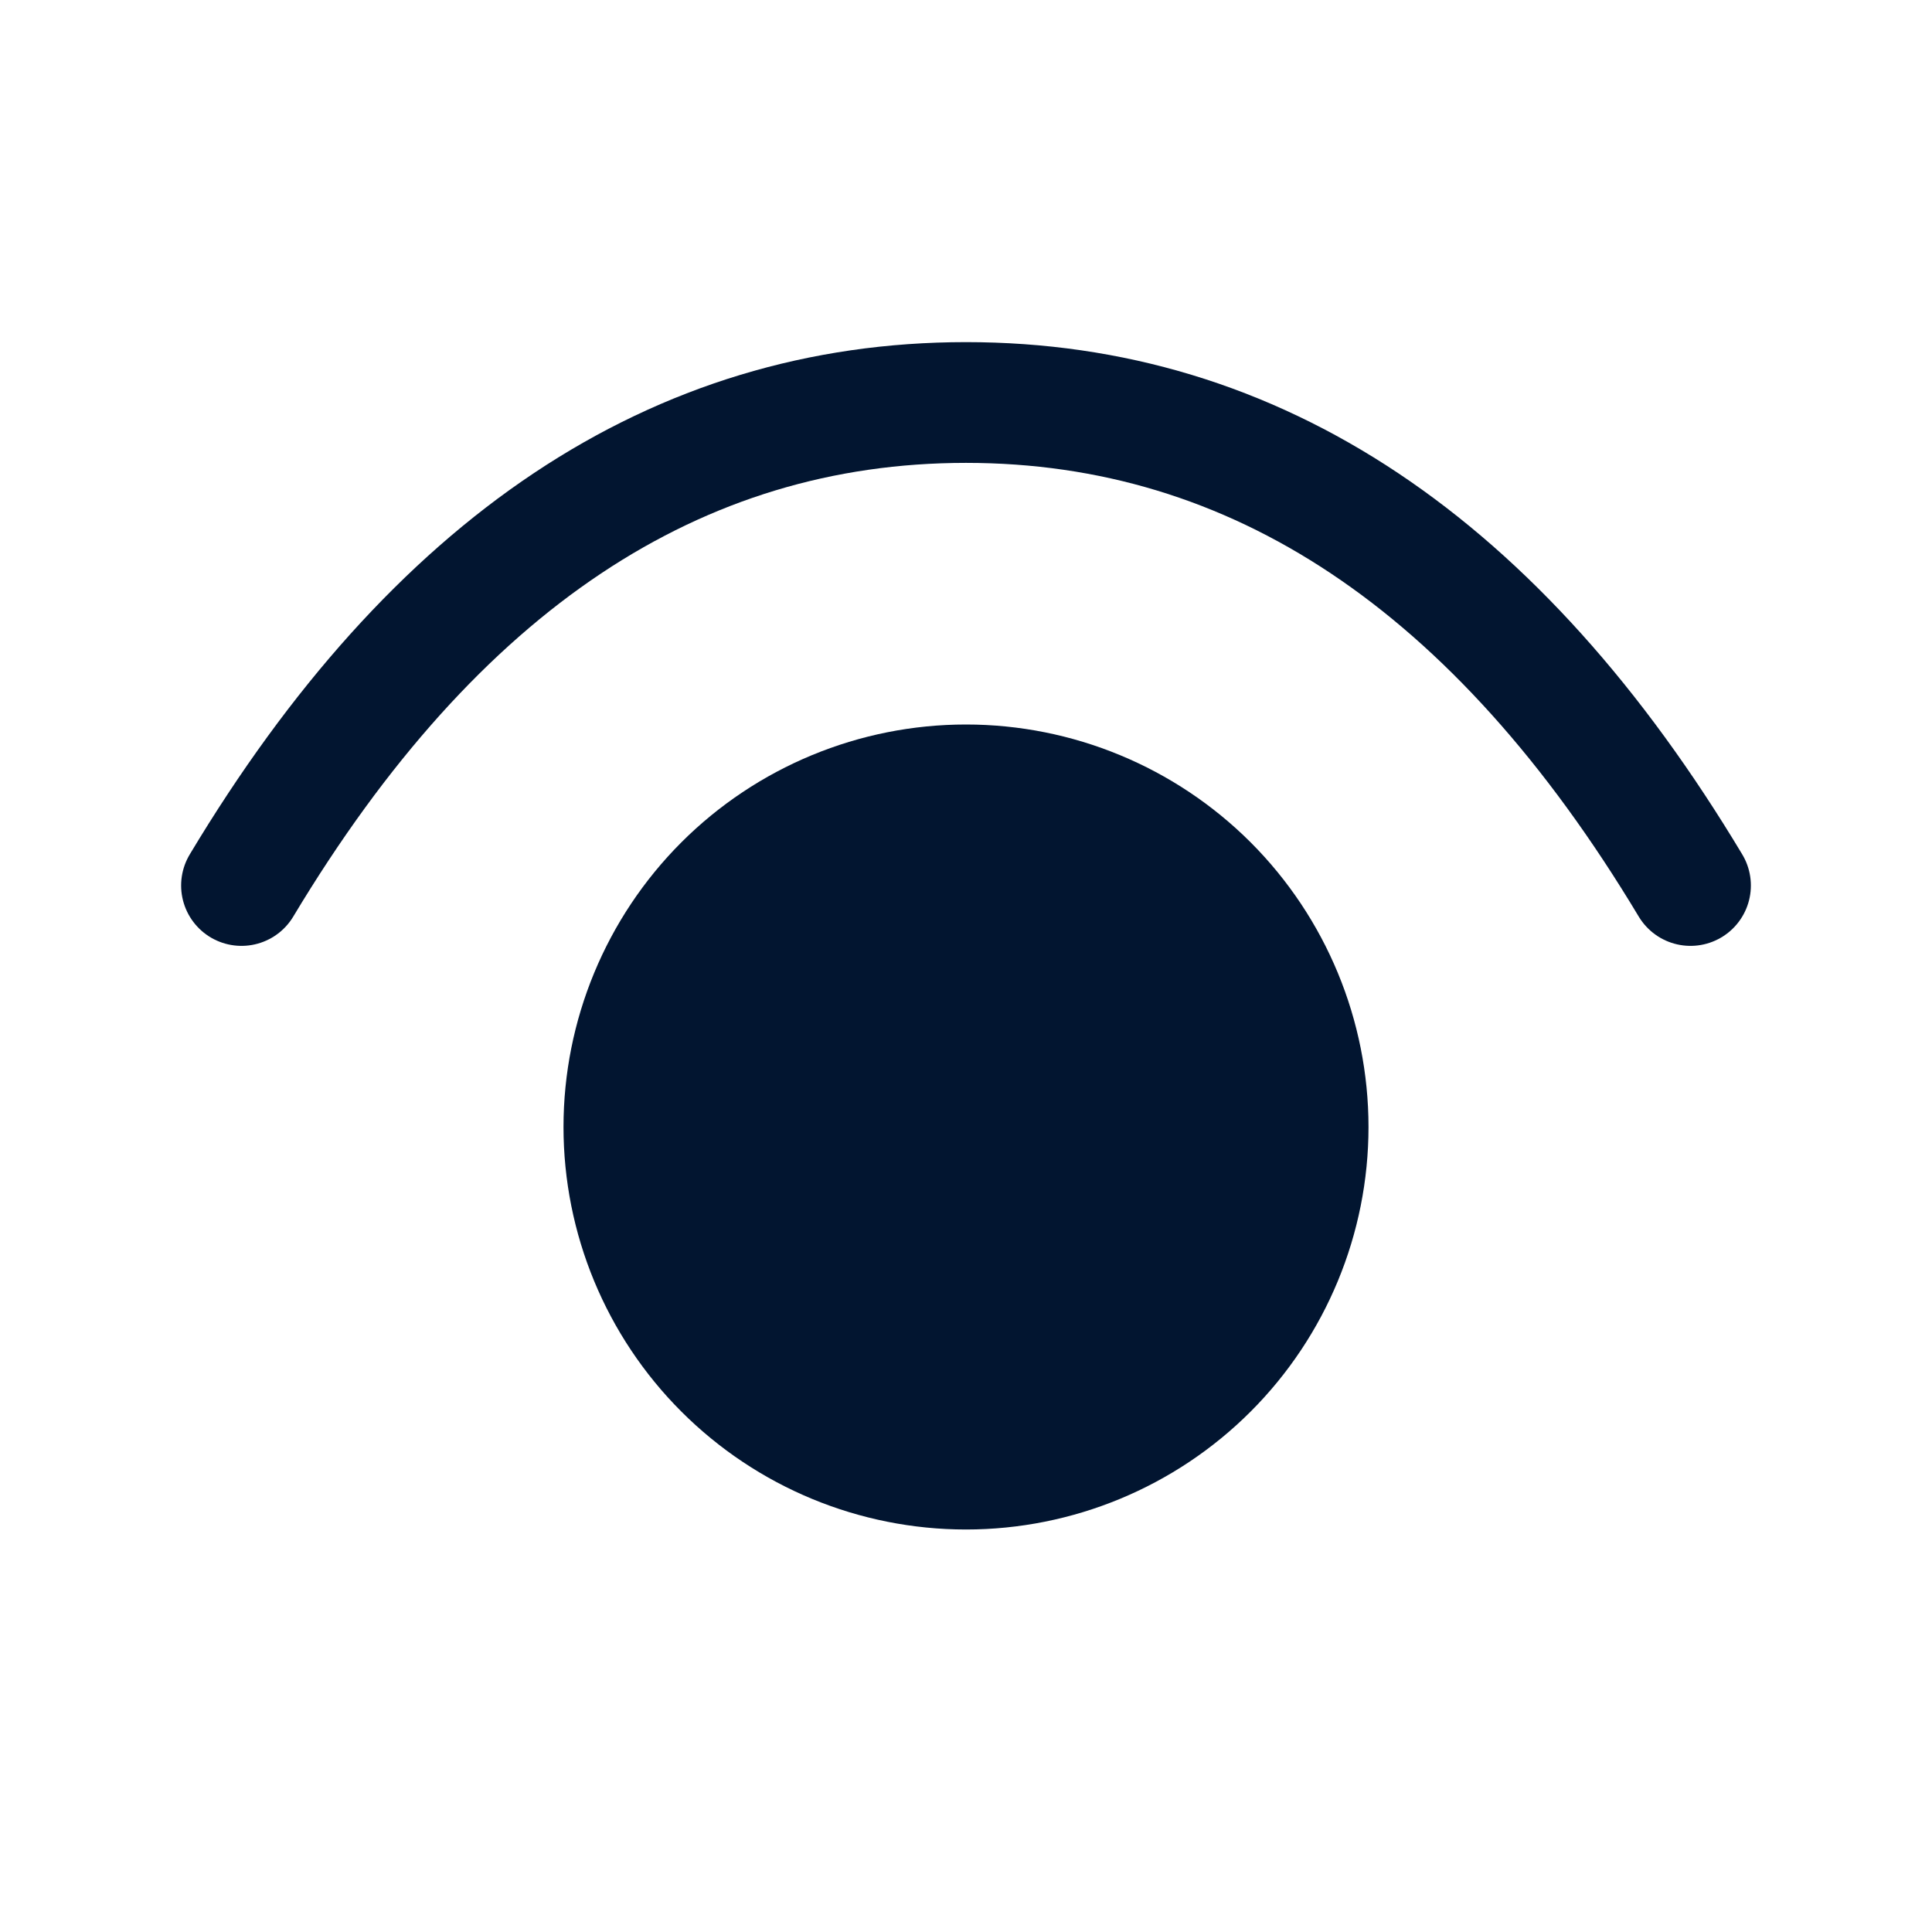 <svg width="24" height="24" viewBox="0 0 24 24" fill="none" xmlns="http://www.w3.org/2000/svg">
<g clip-path="url(#clip0_4321_123776)">
<path d="M7 14C7 15.326 7.527 16.598 8.464 17.535C9.402 18.473 10.674 19 12 19C13.326 19 14.598 18.473 15.536 17.535C16.473 16.598 17 15.326 17 14C17 12.674 16.473 11.402 15.536 10.464C14.598 9.527 13.326 9 12 9C10.674 9 9.402 9.527 8.464 10.464C7.527 11.402 7 12.674 7 14Z" fill="#021530"/>
<path d="M21 11C18.6 7 15.6 5 12 5C8.4 5 5.4 7 3 11" stroke="#021530" stroke-width="1.5" stroke-linecap="round" stroke-linejoin="round"/>
</g>
<defs>
<clipPath id="clip0_4321_123776">
<rect width="24" height="24" fill="white"/>
</clipPath>
</defs>
</svg>
